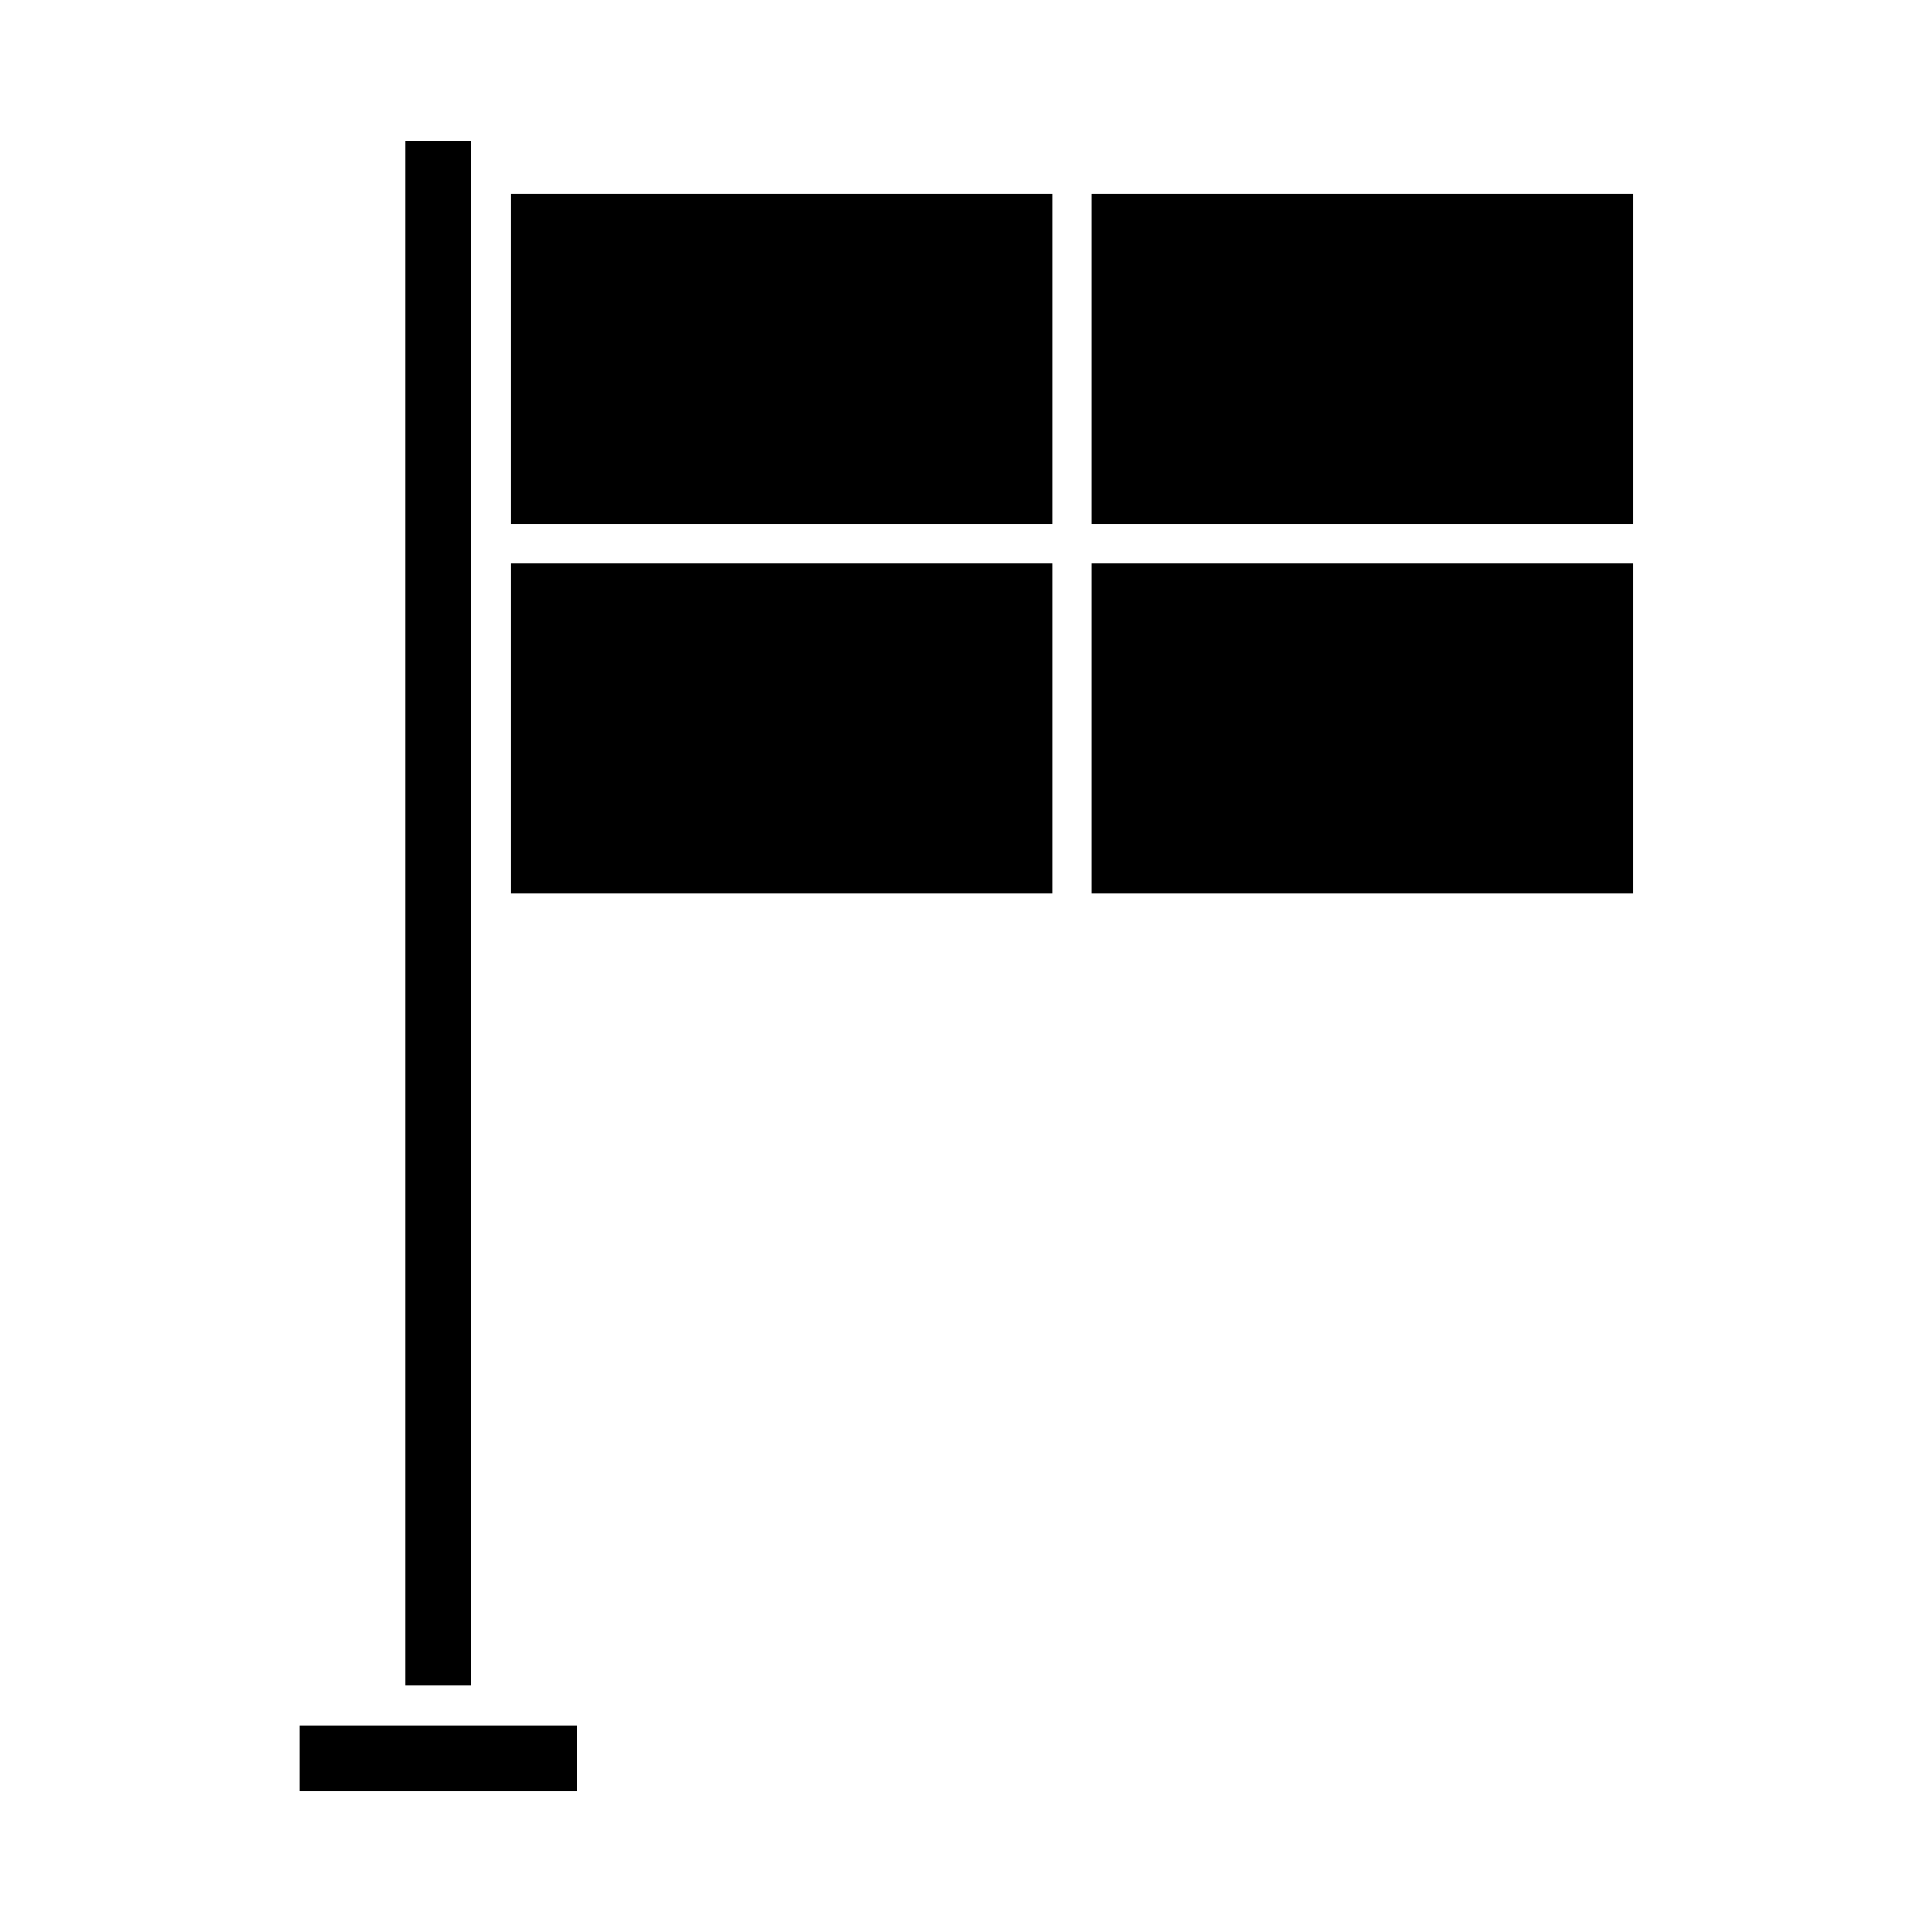 <?xml version="1.0" encoding="UTF-8"?>
<!-- Uploaded to: ICON Repo, www.iconrepo.com, Generator: ICON Repo Mixer Tools -->
<svg fill="#000000" width="800px" height="800px" version="1.1" viewBox="144 144 512 512" xmlns="http://www.w3.org/2000/svg">
 <g>
  <path d="m279.36 380.82h143.45v-87.465h-143.45z"/>
  <path d="m279.36 195.39v87.469h143.45v-87.469z"/>
  <path d="m268.87 386v-204.6h-17.492v409.34h17.492z"/>
  <path d="m433.3 380.82h143.45v-87.465h-143.45z"/>
  <path d="m246.06 601.24h-22.672v17.492h73.473v-17.492z"/>
  <path d="m433.3 195.39v87.469h143.45v-87.469z"/>
 </g>
</svg>
